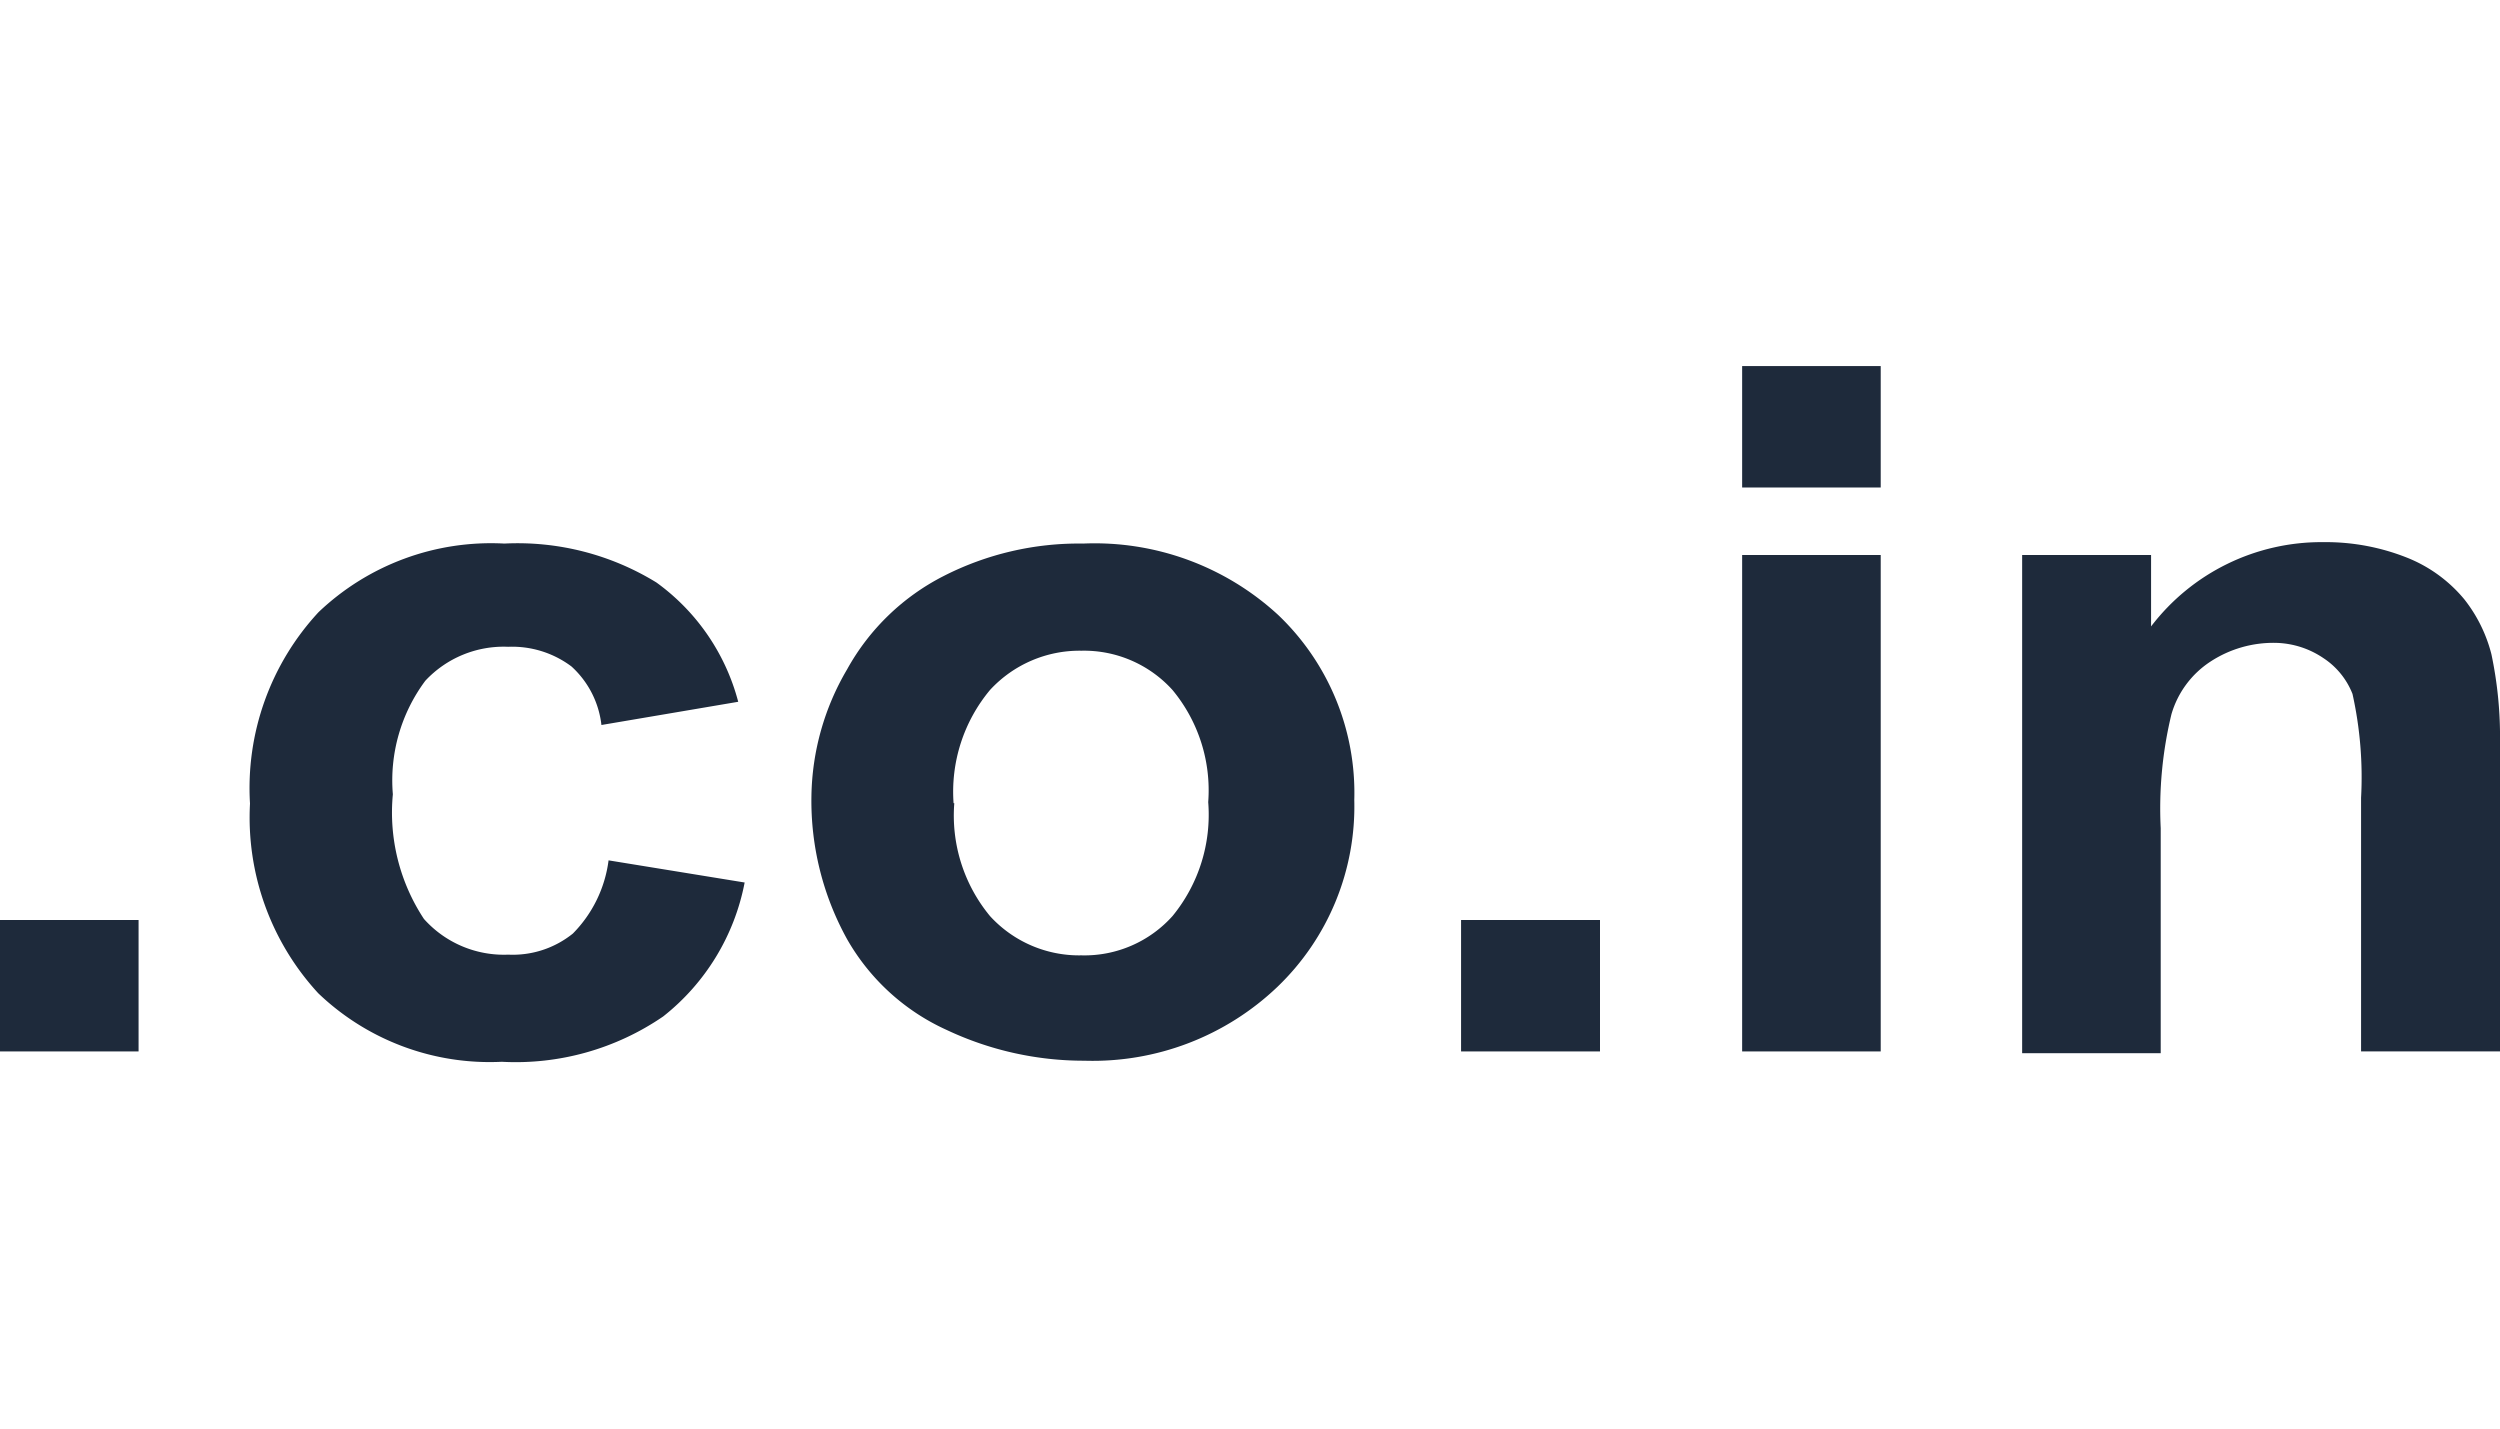 <svg id="Layer_1" data-name="Layer 1" xmlns="http://www.w3.org/2000/svg" width="70" height="40" viewBox="0 0 70 40"><defs><style>.cls-1{isolation:isolate;}.cls-2{fill:#1e2a3b;}</style></defs><g id="_.co.in" data-name=" .co.in" class="cls-1"><path class="cls-2" d="M0,29.44V25.76H3.88v3.68Z"/><path class="cls-2" d="M20.67,19.65l-3.83.65A2.61,2.61,0,0,0,16,18.66a2.77,2.77,0,0,0-1.77-.55,3,3,0,0,0-2.32.95A4.67,4.67,0,0,0,11,22.24a5.41,5.41,0,0,0,.87,3.49,3,3,0,0,0,2.36,1,2.68,2.68,0,0,0,1.81-.59,3.56,3.56,0,0,0,1-2.05l3.81.62a6.28,6.28,0,0,1-2.28,3.75,7.3,7.3,0,0,1-4.52,1.27,6.94,6.94,0,0,1-5.14-1.92A7.26,7.26,0,0,1,7,22.5a7.24,7.24,0,0,1,1.92-5.36,7,7,0,0,1,5.2-1.92,7.42,7.42,0,0,1,4.26,1.09A6,6,0,0,1,20.67,19.65Z"/><path class="cls-2" d="M22.72,22.29a7.19,7.19,0,0,1,1-3.55,6.41,6.41,0,0,1,2.7-2.61,8.32,8.32,0,0,1,3.91-.91,7.58,7.58,0,0,1,5.46,2,6.88,6.88,0,0,1,2.13,5.18,7,7,0,0,1-2.15,5.23,7.49,7.49,0,0,1-5.41,2.07,9,9,0,0,1-3.85-.86,6.11,6.11,0,0,1-2.79-2.54A8,8,0,0,1,22.72,22.29Zm4,.2a4.42,4.42,0,0,0,1,3.16,3.38,3.38,0,0,0,2.56,1.1,3.31,3.31,0,0,0,2.55-1.1,4.47,4.47,0,0,0,1-3.19,4.4,4.4,0,0,0-1-3.14,3.34,3.34,0,0,0-2.55-1.1,3.41,3.41,0,0,0-2.56,1.1A4.45,4.45,0,0,0,26.7,22.49Z"/><path class="cls-2" d="M40.91,29.44V25.76H44.8v3.68Z"/><path class="cls-2" d="M48.78,13.65v-3.4h3.88v3.4Zm0,15.79V15.54h3.88v13.9Z"/><path class="cls-2" d="M70,29.44H66.11v-7.1a10.75,10.75,0,0,0-.24-2.91,2.13,2.13,0,0,0-.81-1A2.47,2.47,0,0,0,63.71,18a3.22,3.22,0,0,0-1.81.52A2.64,2.64,0,0,0,60.8,20a11.23,11.23,0,0,0-.3,3.19v6.3H56.62V15.54h3.61v2a6,6,0,0,1,4.83-2.36,6.15,6.15,0,0,1,2.35.44A4,4,0,0,1,69,16.78a4.12,4.12,0,0,1,.76,1.54A11.22,11.22,0,0,1,70,20.8Z"/></g></svg>